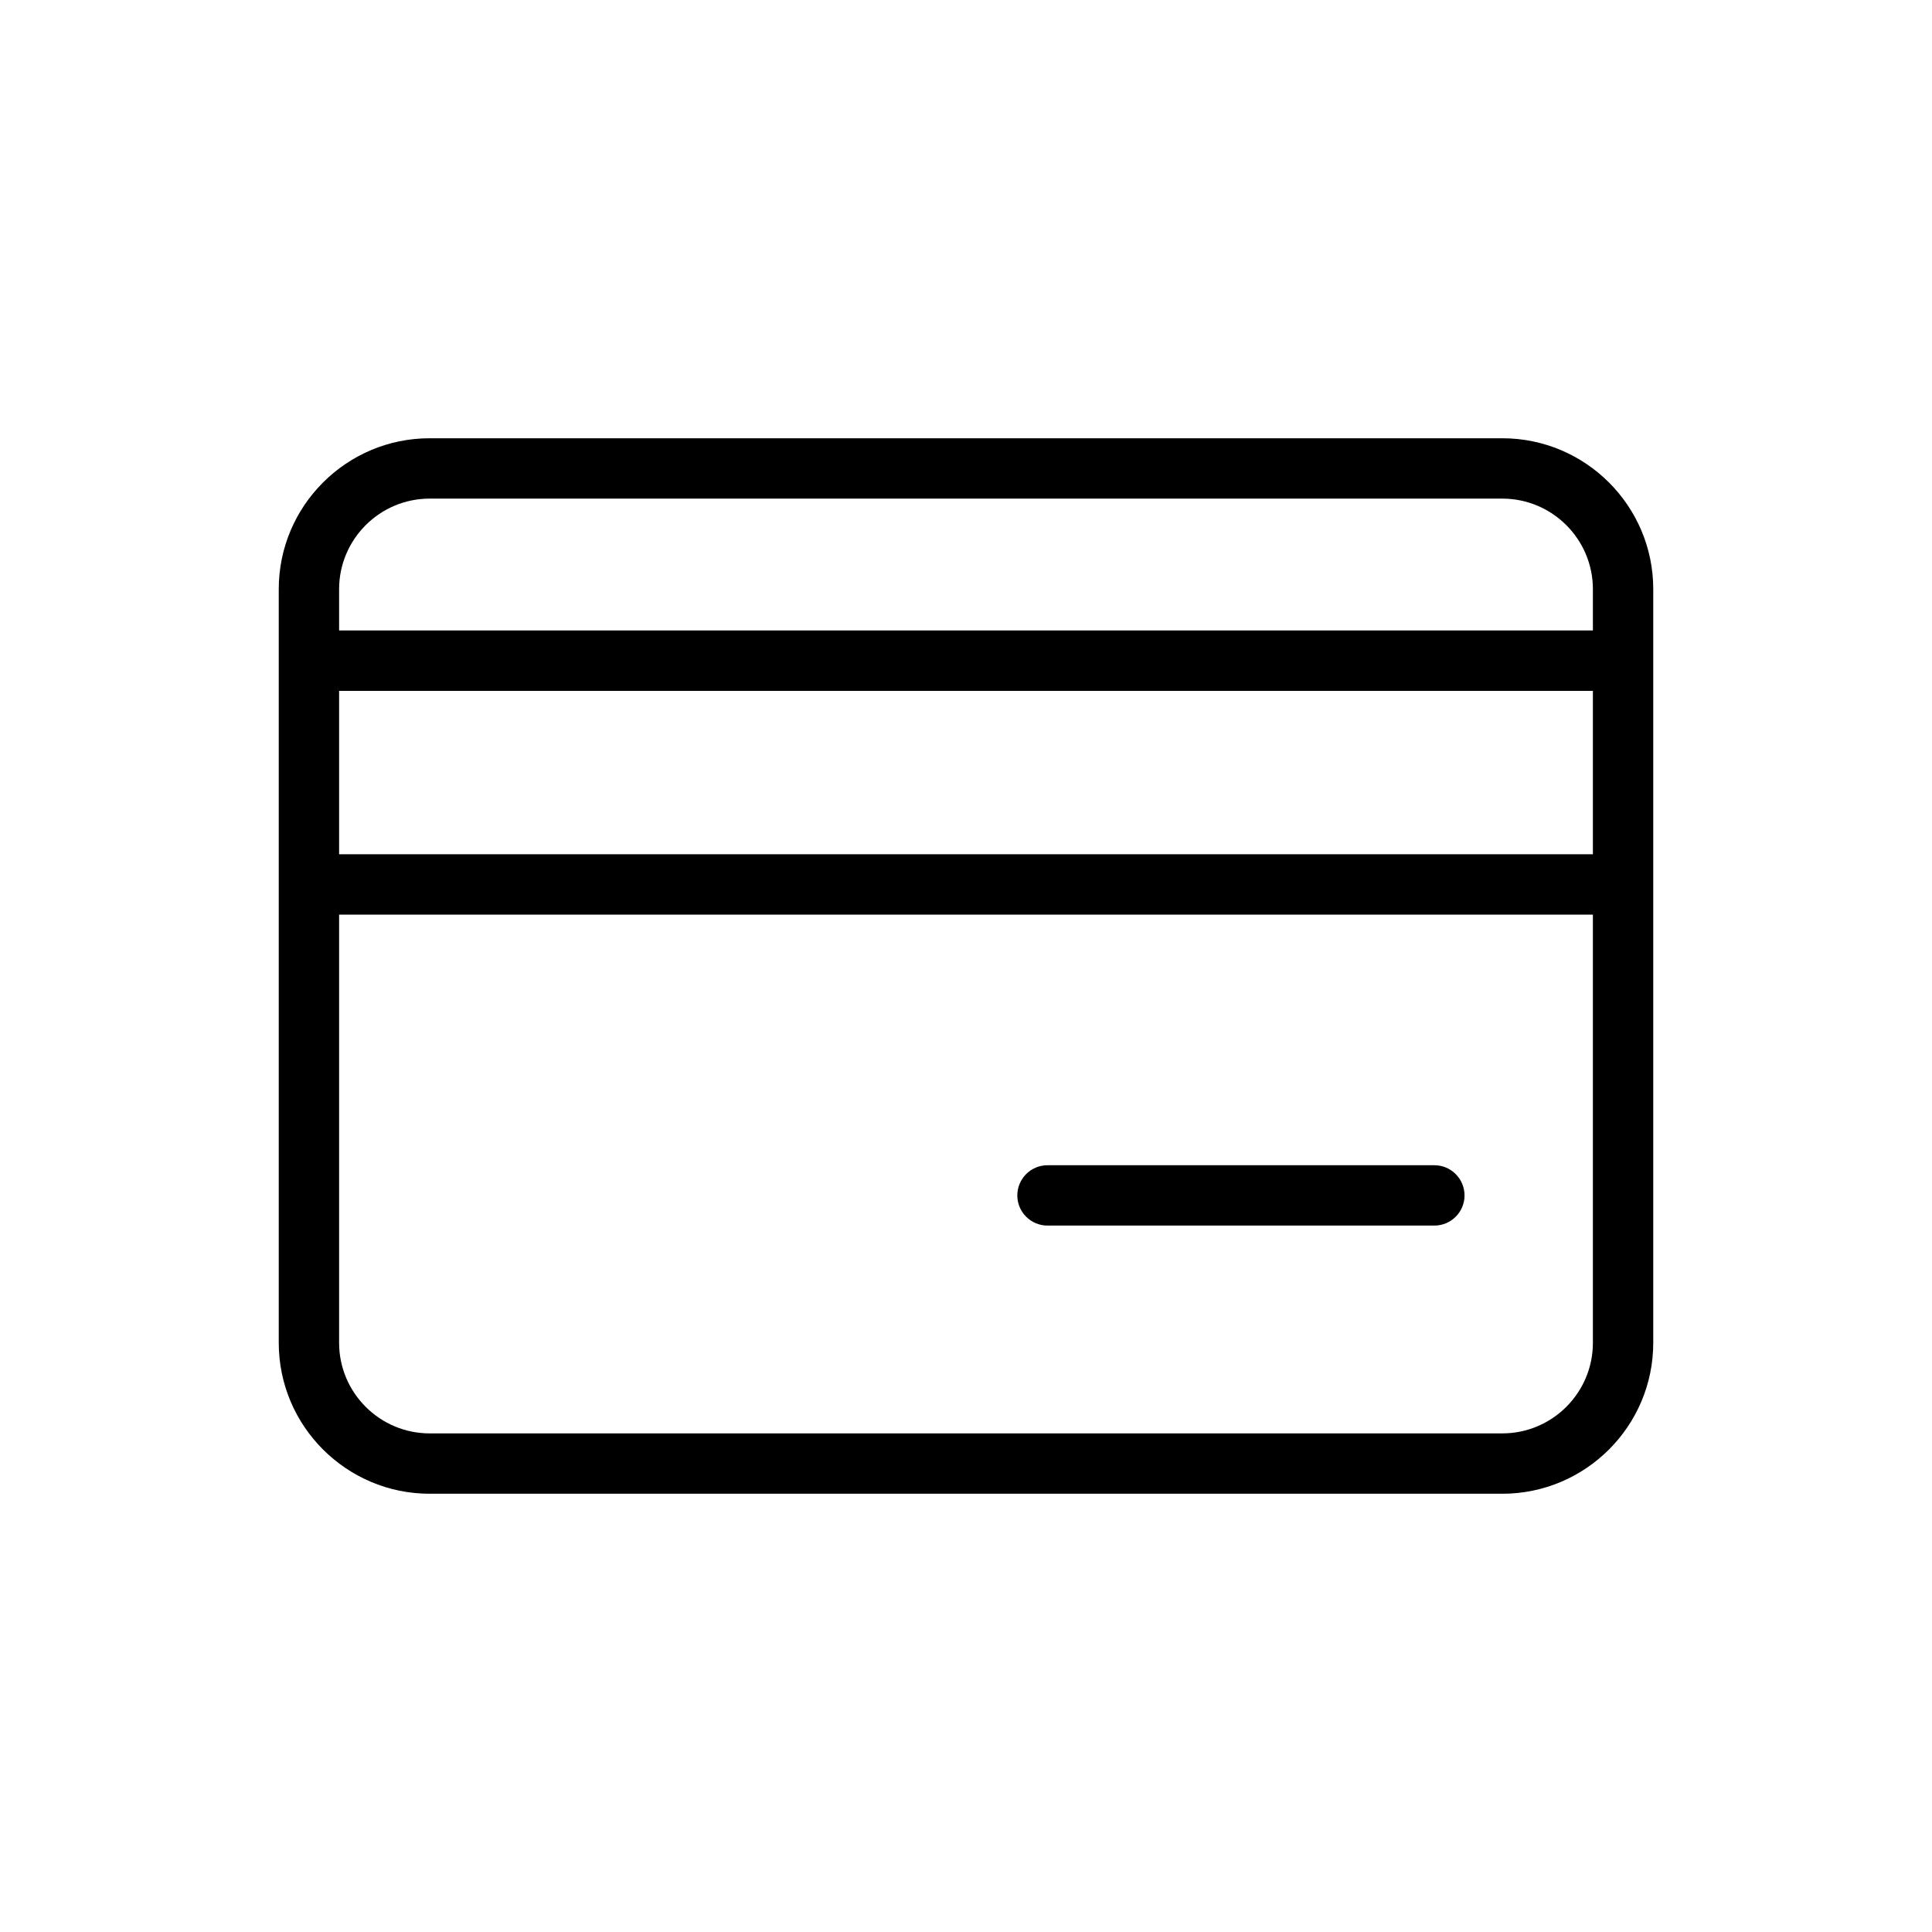 <svg xmlns="http://www.w3.org/2000/svg" fill="none" viewBox="0 0 25 25" height="25" width="25">
<g id="fi_8903925">
<g id="Group">
<path fill="black" d="M19.44 5.671H5.56C4.483 5.671 3.607 6.547 3.607 7.624V8.549V11.444V17.376C3.607 18.453 4.483 19.329 5.56 19.329H19.44C20.517 19.329 21.393 18.453 21.393 17.376V11.444V8.549V7.624C21.393 6.547 20.517 5.671 19.44 5.671ZM5.56 6.452H19.44C20.086 6.452 20.612 6.978 20.612 7.624V8.158H4.388V7.624C4.388 6.978 4.914 6.452 5.56 6.452ZM20.612 11.054H4.388V8.94H20.612V11.054ZM19.44 18.548H5.56C4.914 18.548 4.388 18.022 4.388 17.376V11.835H20.612V17.376C20.612 18.022 20.086 18.548 19.44 18.548Z" id="Vector"></path>
<path fill="black" d="M18.56 15.078H13.555C13.339 15.078 13.164 15.253 13.164 15.469C13.164 15.684 13.339 15.859 13.555 15.859H18.56C18.776 15.859 18.951 15.684 18.951 15.469C18.951 15.253 18.776 15.078 18.56 15.078Z" id="Vector_2"></path>
</g>
</g>
</svg>
